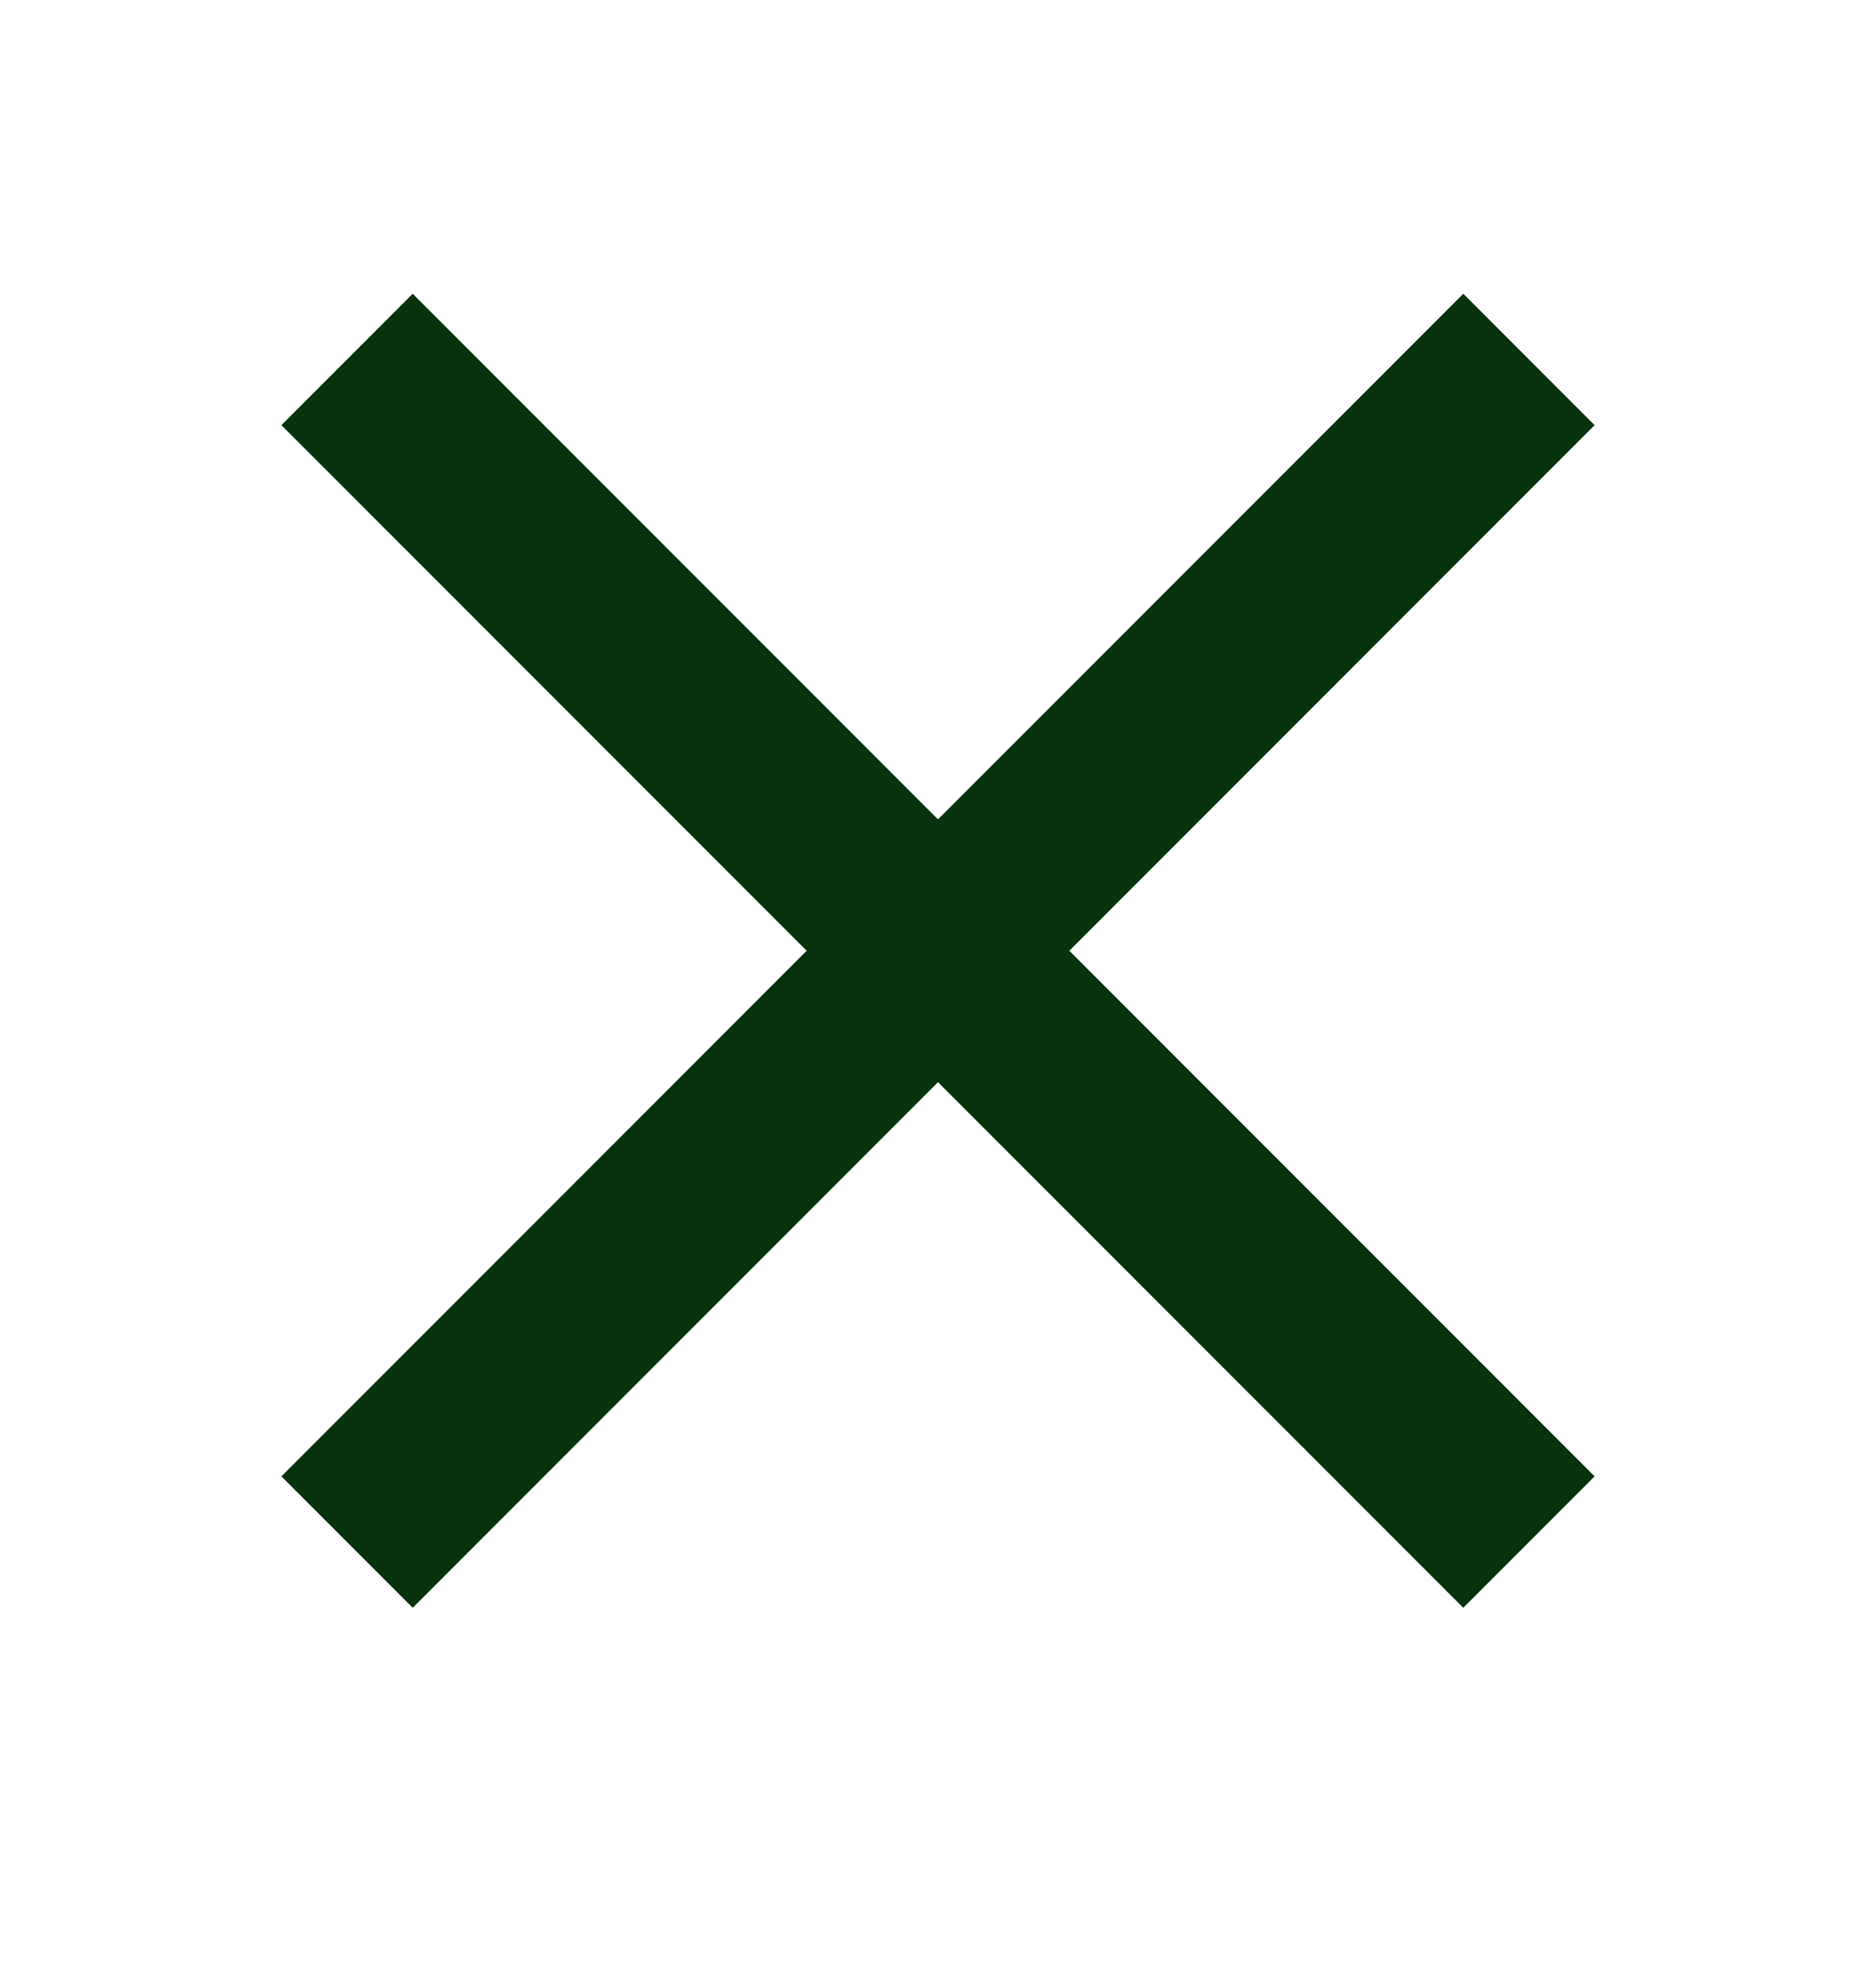 <svg width="20" height="21" viewBox="0 0 20 21" fill="none" xmlns="http://www.w3.org/2000/svg">
<path d="M4.4 17.13L3 15.73L8.6 10.13L3 4.53L4.4 3.13L10 8.73L15.6 3.13L17 4.53L11.4 10.13L17 15.73L15.6 17.13L10 11.53L4.4 17.13Z" fill="#08310D"/>
</svg>
